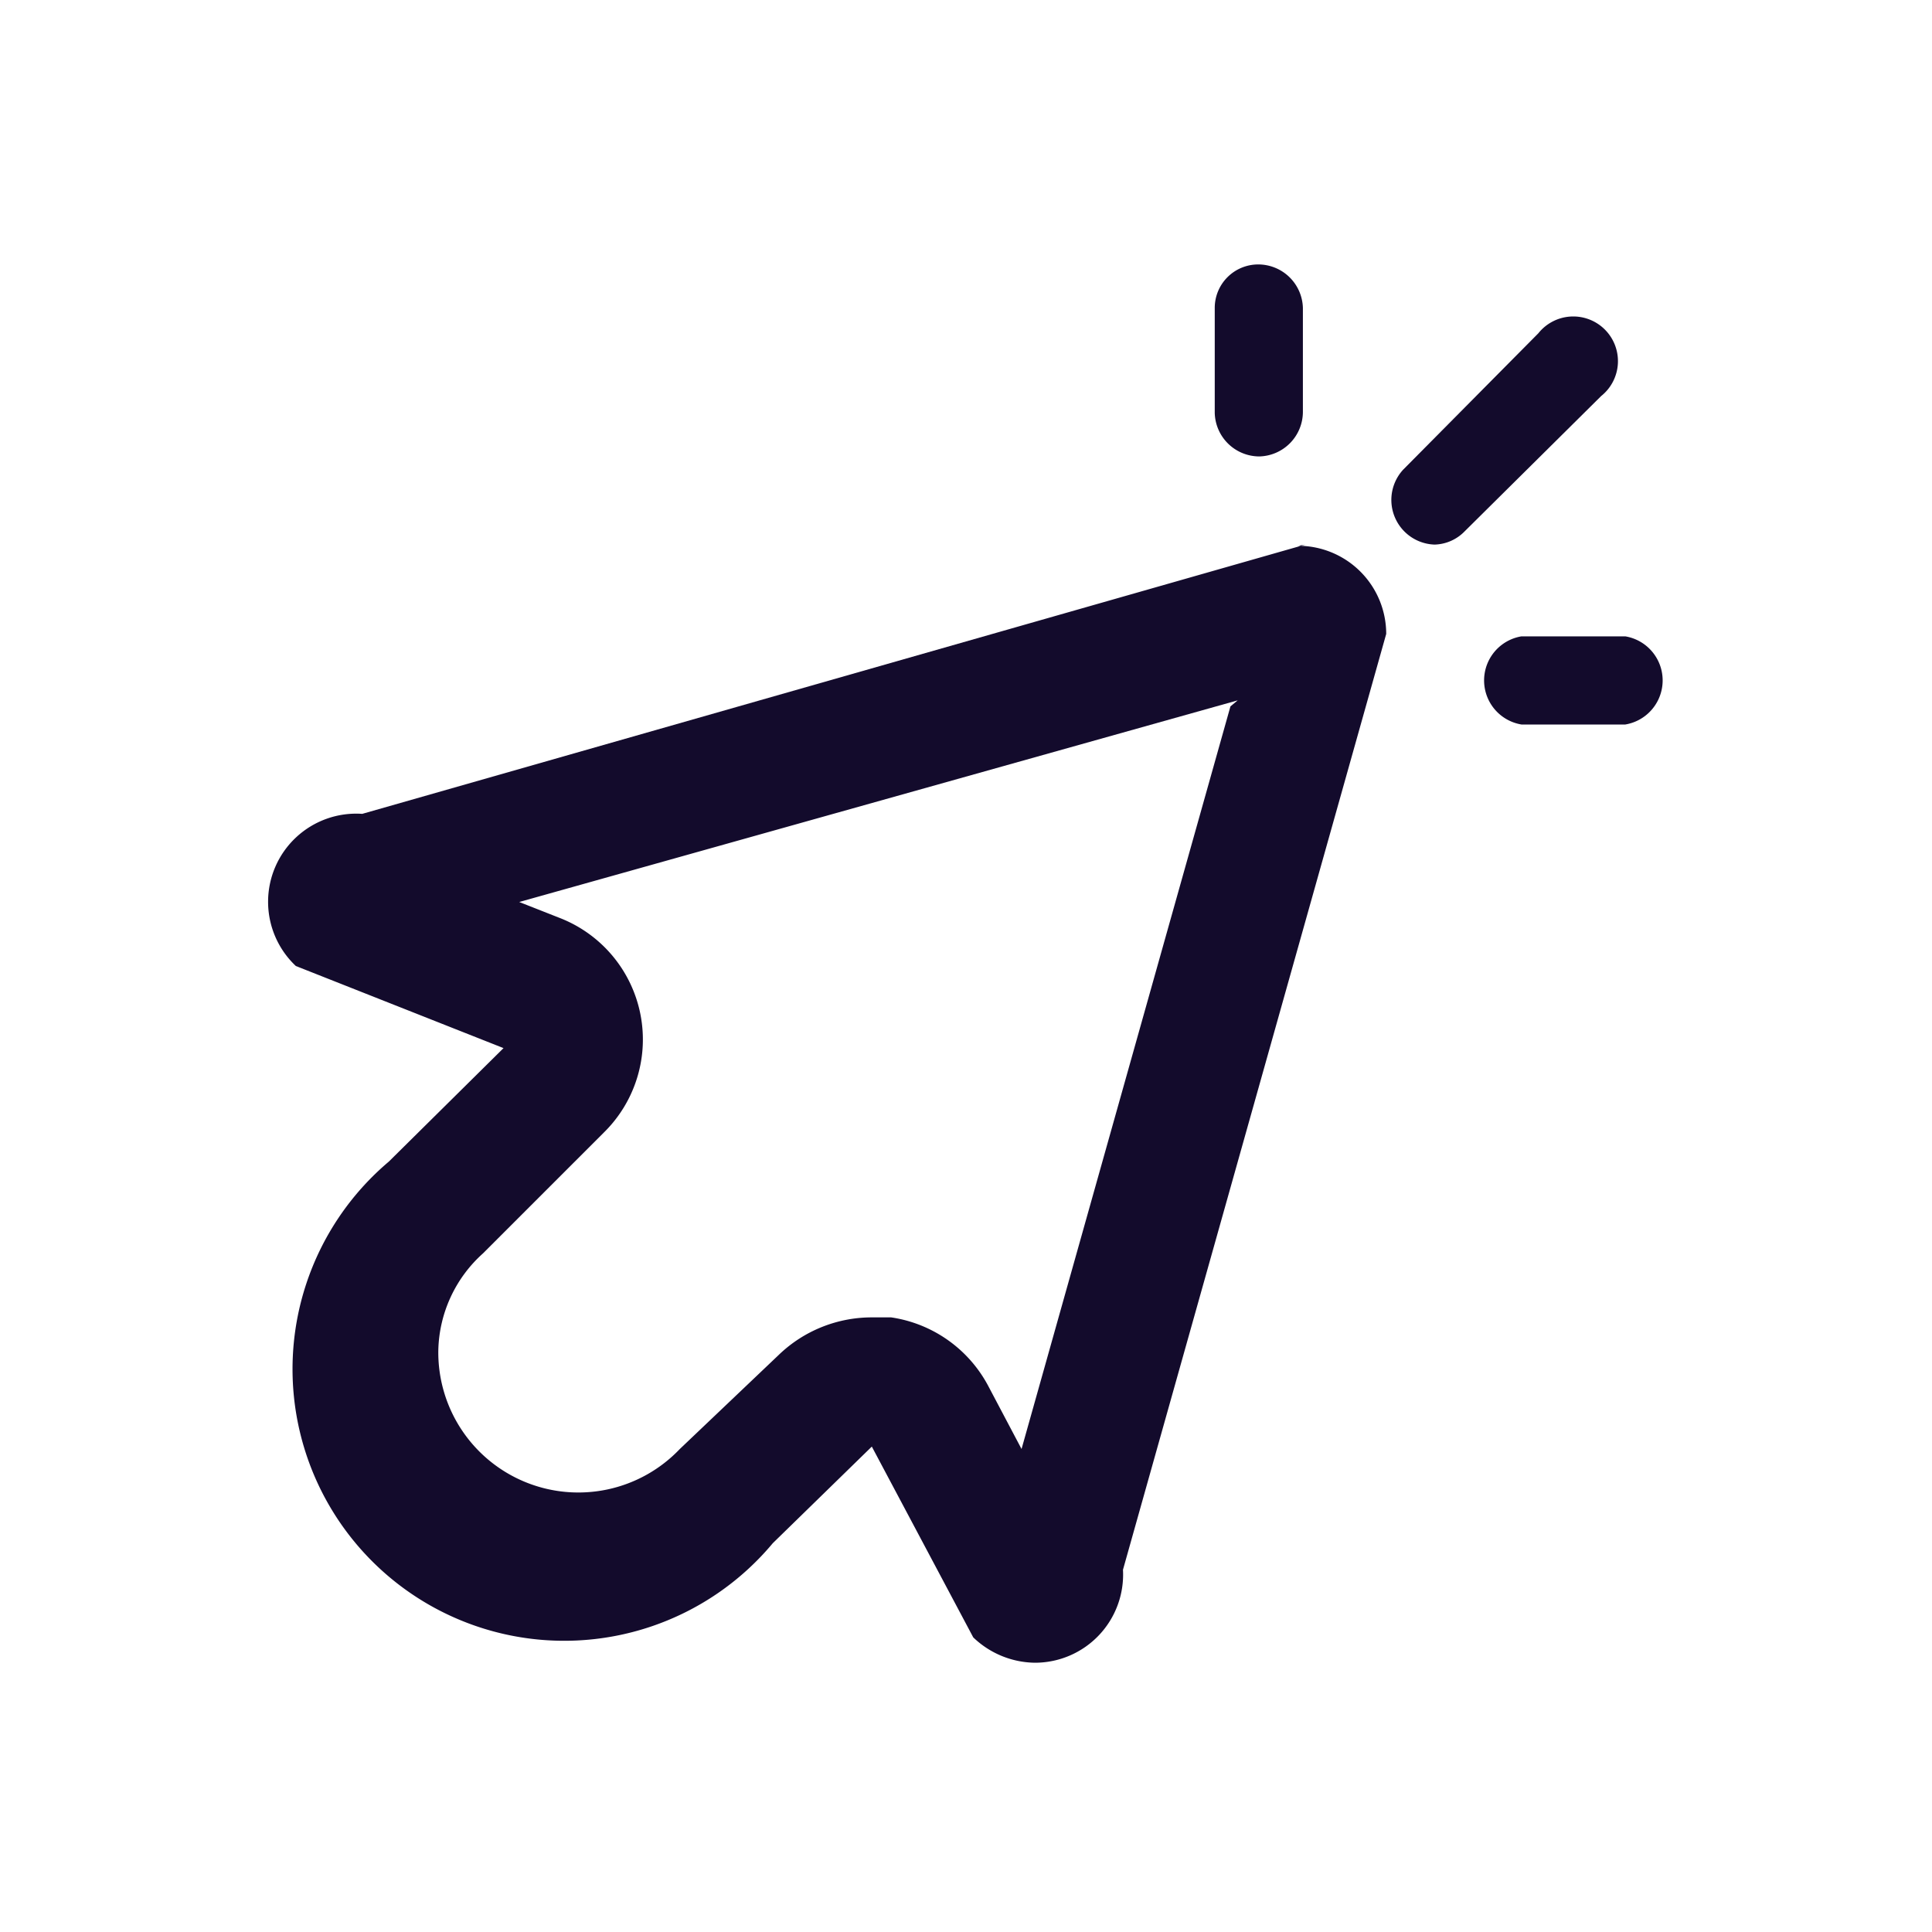 <svg id="Layer_1" data-name="Layer 1" xmlns="http://www.w3.org/2000/svg" viewBox="0 0 16 16"><defs><style>.cls-1{fill:#130b2c;}</style></defs><title>cursor</title><path class="cls-1" d="M11.88,4.51a.37.37,0,0,1-.26-.62l1.12-1.13a.37.37,0,1,1,.52.52L12.13,4.4A.36.36,0,0,1,11.88,4.51Z"/><path class="cls-1" d="M13.46,6H12.6a.37.37,0,0,1,0-.73h.86a.37.37,0,0,1,0,.73Z"/><path class="cls-1" d="M10.43,3.78a.37.37,0,0,1-.37-.36V2.55a.36.36,0,0,1,.36-.36h0a.37.37,0,0,1,.37.36v.86a.37.37,0,0,1-.36.37Z"/><path class="cls-1" d="M10.19,5.85,8.46,12l-.28-.53a1.09,1.09,0,0,0-.8-.56H7.22a1.11,1.11,0,0,0-.77.31L5.63,12a1.16,1.16,0,0,1-2-.82A1.11,1.11,0,0,1,4,10.38l1-1a1.08,1.08,0,0,0-.37-1.78l-.33-.13,5.95-1.67m.56-1.29L3,6.74A.73.73,0,0,0,2.45,8l1.72.68-.95.94A2.25,2.25,0,1,0,6.4,12.78l.82-.8.84,1.58a.75.75,0,0,0,.51.21A.73.73,0,0,0,9.3,13l2.18-7.75a.73.73,0,0,0-.73-.73Z"/></svg>